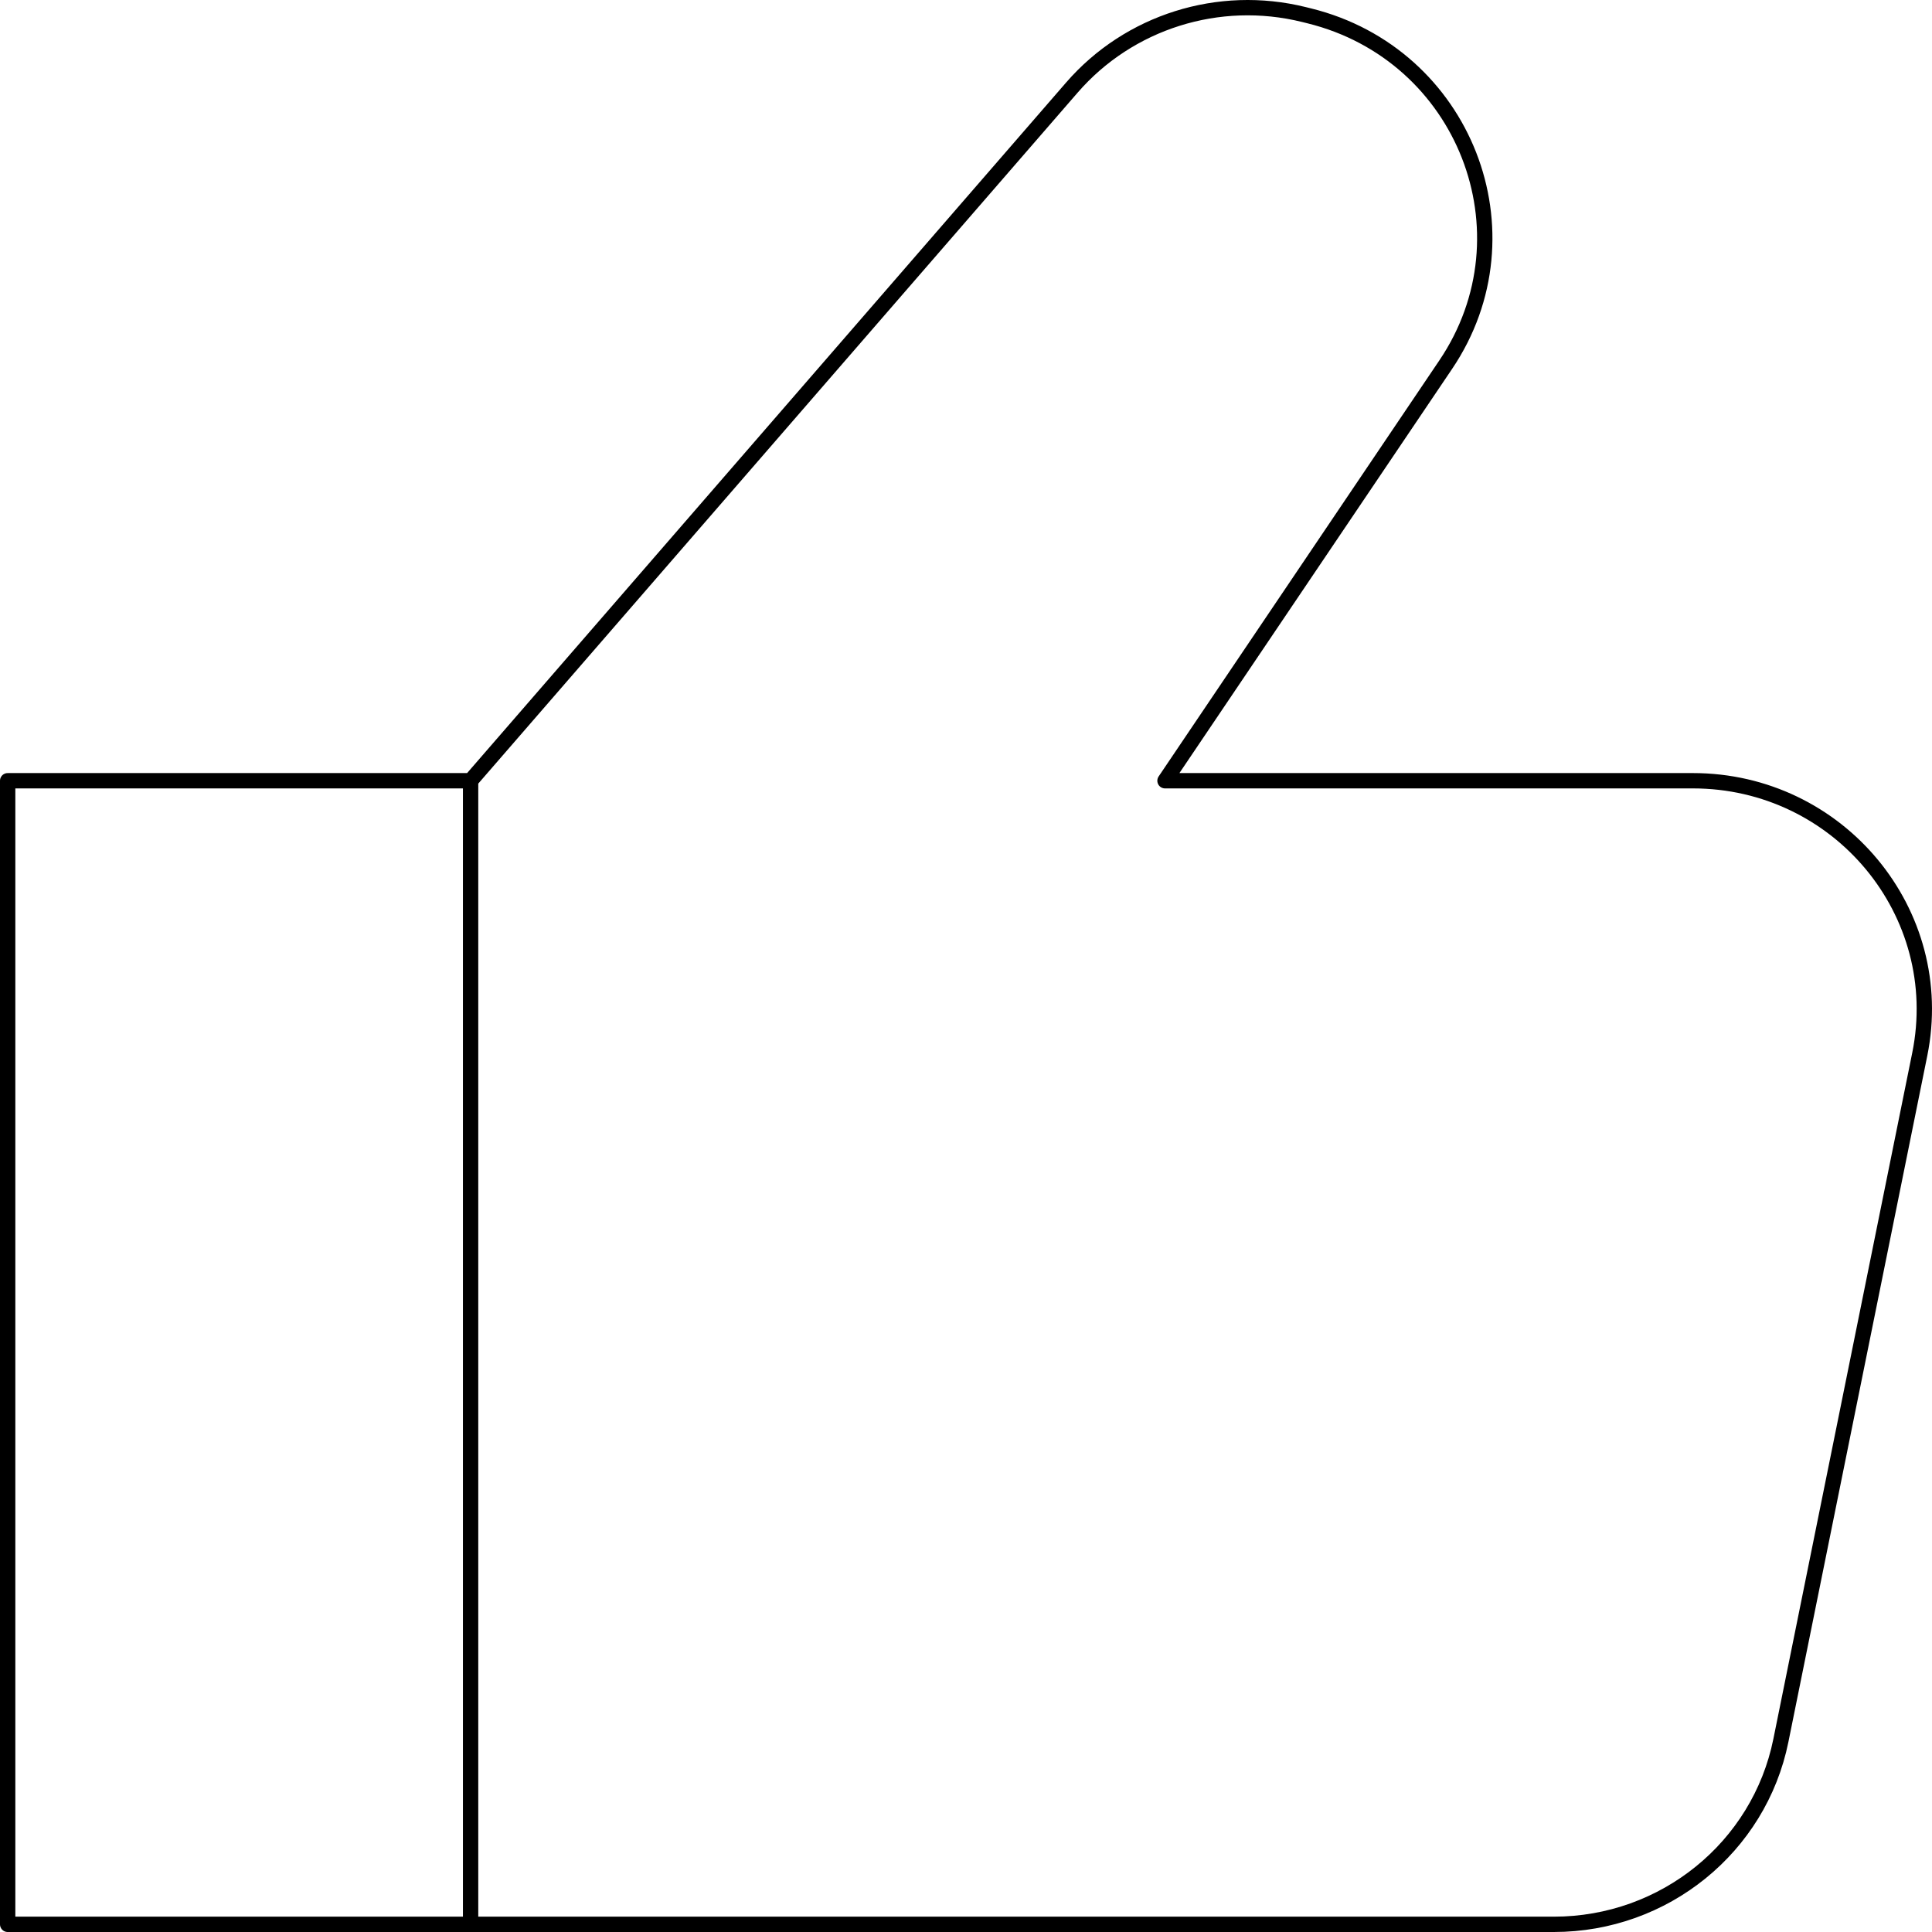 <?xml version="1.0" encoding="UTF-8"?> <svg xmlns="http://www.w3.org/2000/svg" width="504" height="504" viewBox="0 0 504 504" fill="none"><path d="M122.765 203.671V502M122.765 203.671L2 203.67V502H122.765M122.765 203.671L279.626 22.838C294.511 5.679 317.927 -1.698 340.117 3.783L341.551 4.138C382.062 14.146 400.31 60.788 377.15 95.119L303.912 203.67H441.596C479.7 203.67 508.279 238.116 500.807 275.037L464.578 454.035C458.932 481.925 434.151 502 405.367 502H122.765" stroke="black" stroke-width="4" stroke-linecap="round" stroke-linejoin="round"></path></svg> 